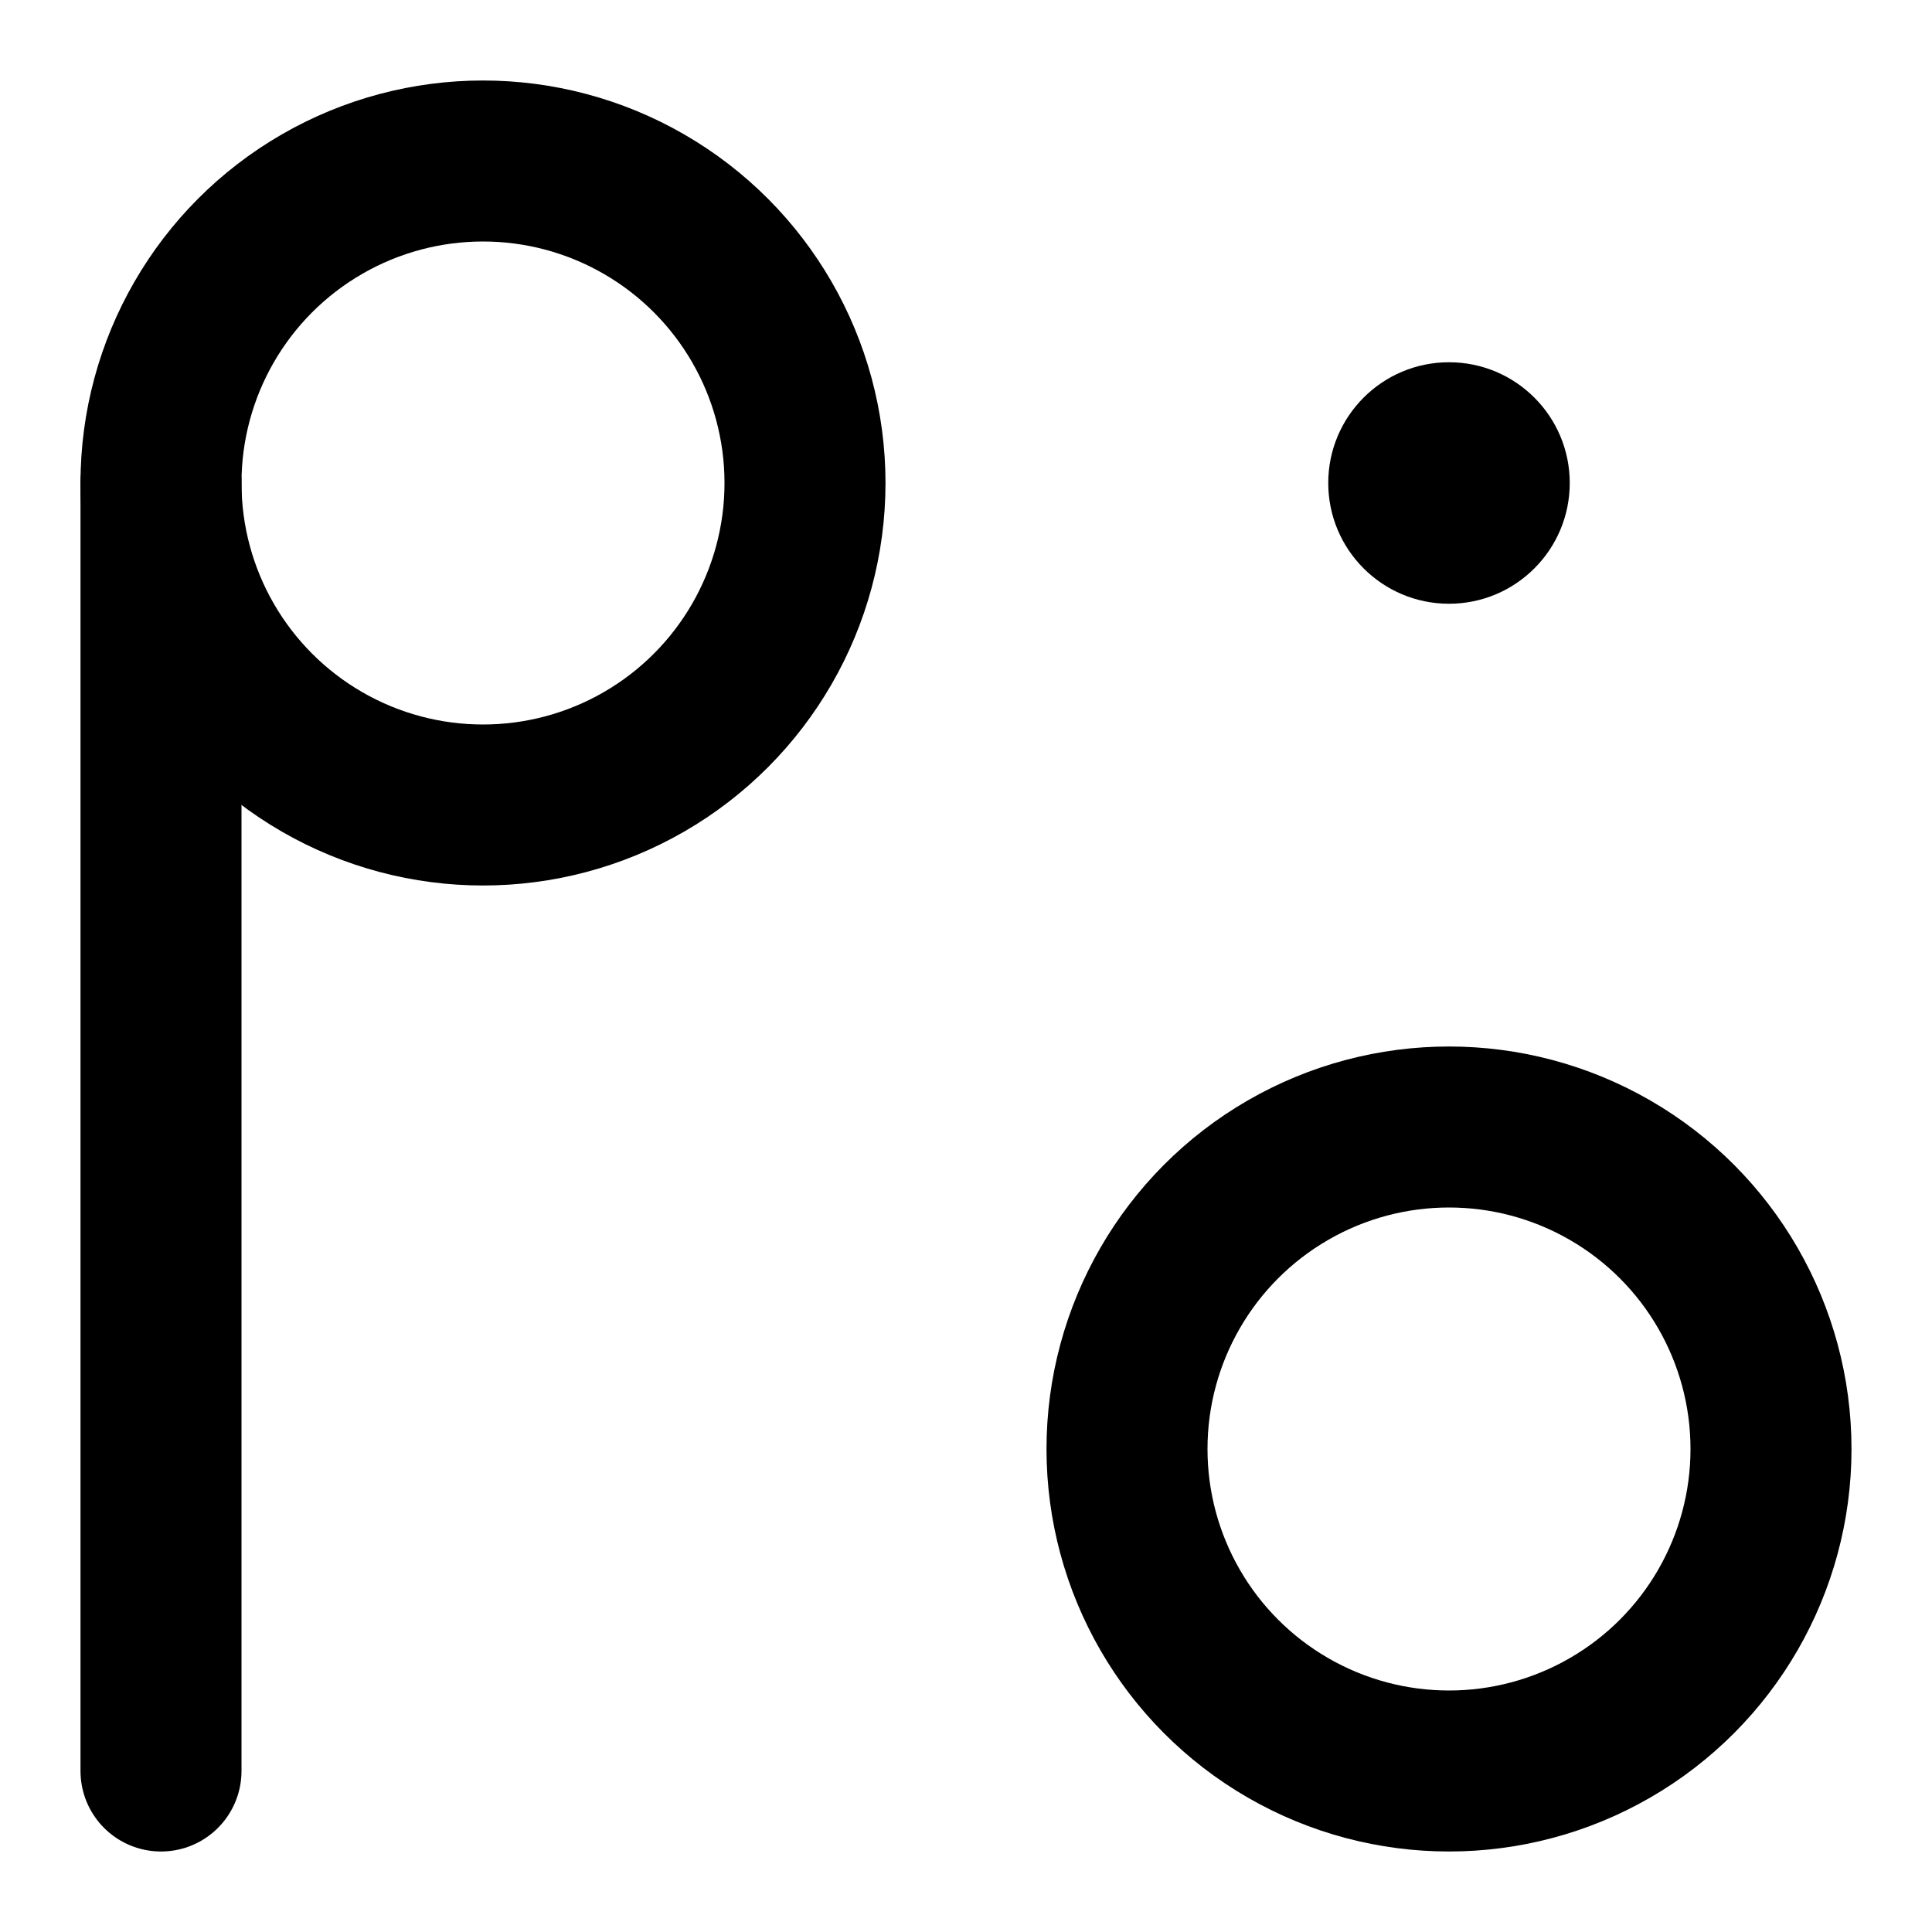 <svg height="480" width="480" xmlns="http://www.w3.org/2000/svg">
    <line x1="40" y1="120" x2="40" y2="440" stroke="black" stroke-width="40" stroke-linecap="round" />
    <circle cx="120" cy="120" r="80" fill="none" stroke="black" stroke-width="40" />
    <circle cx="360" cy="120" r="30" fill="black" />
    <circle cx="360" cy="360" r="80" fill="none" stroke="black" stroke-width="40" />
</svg>
